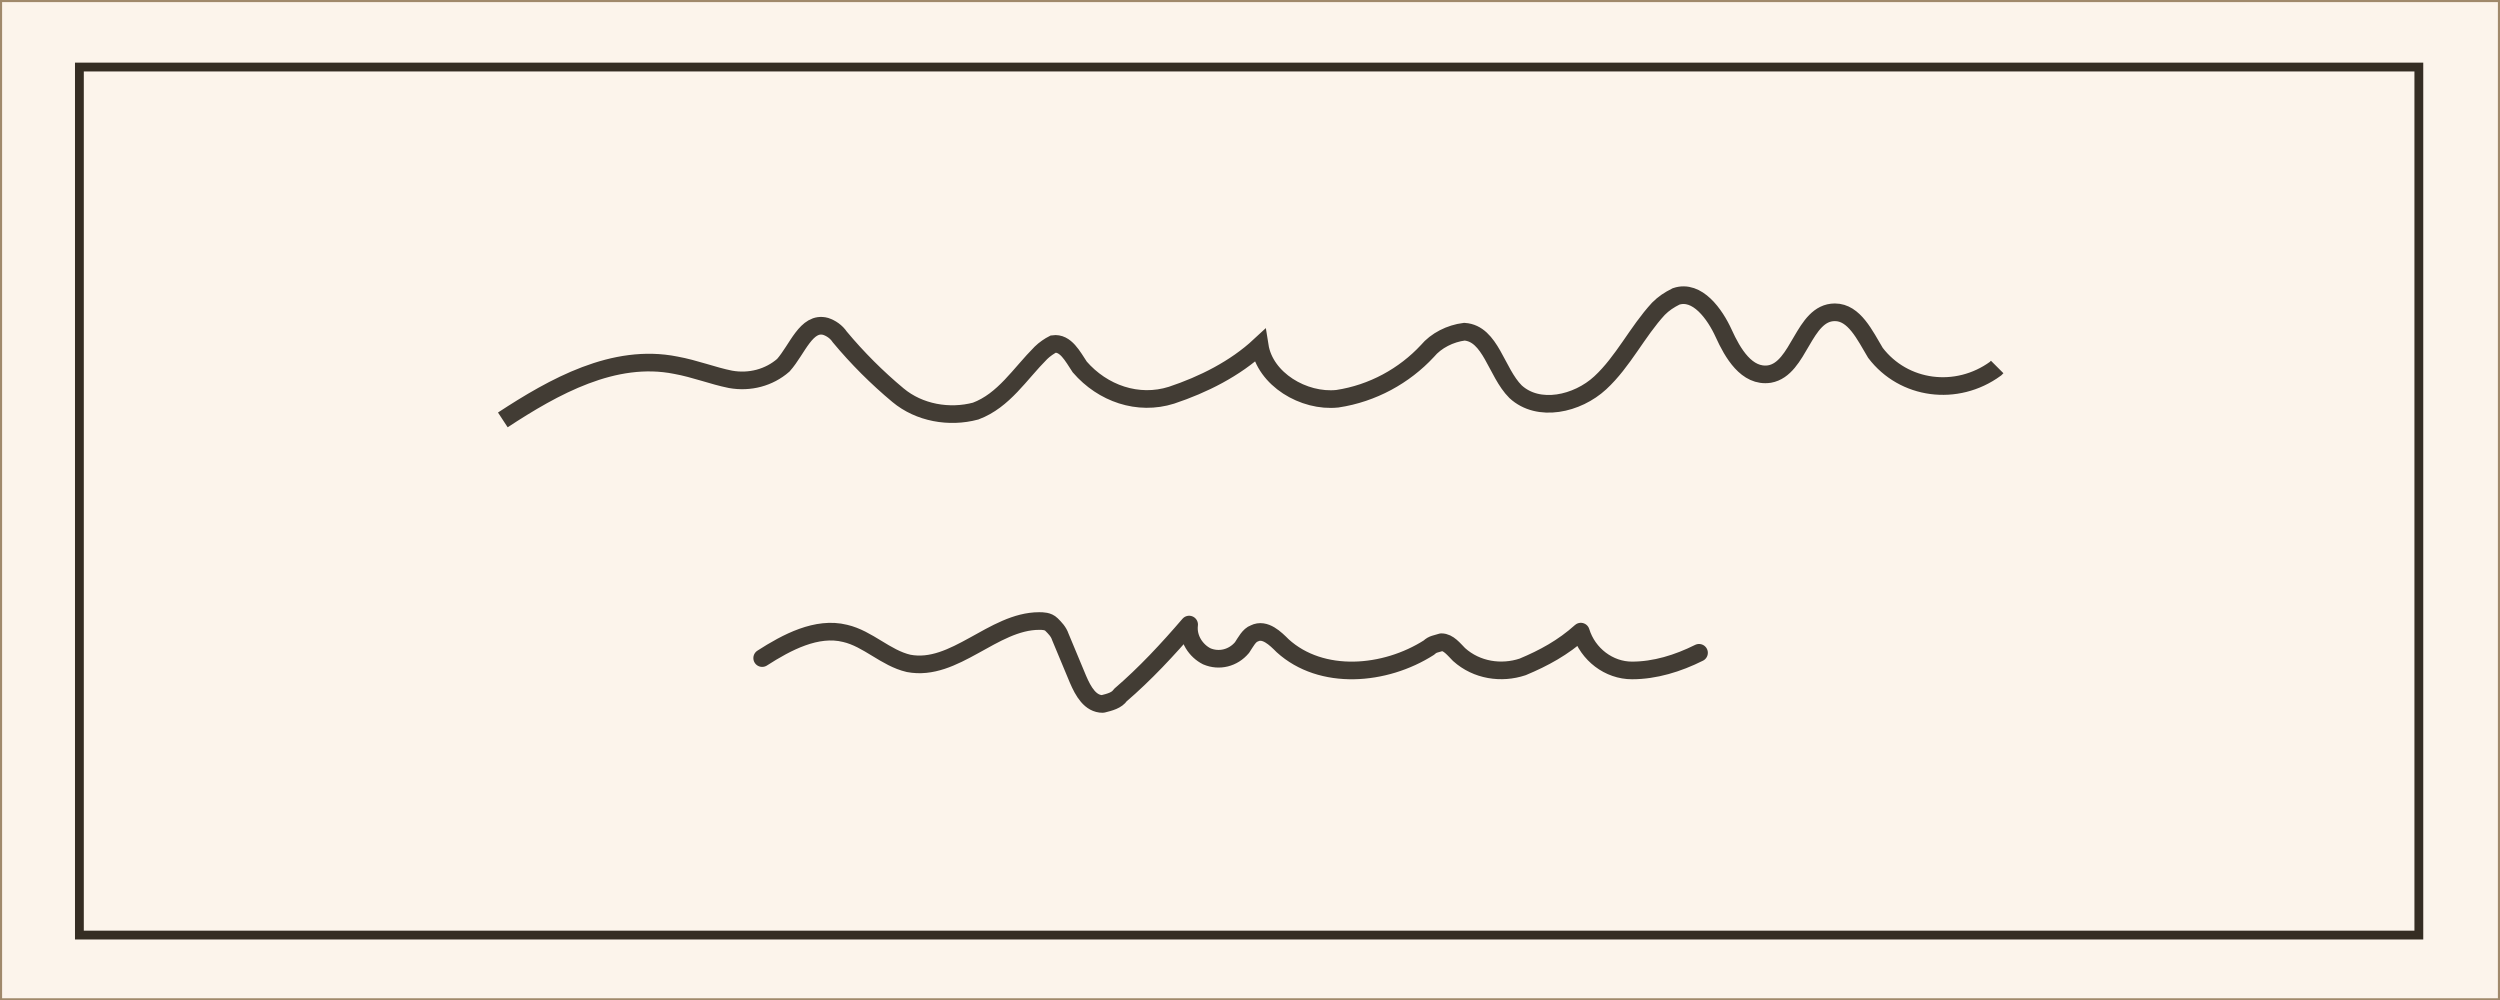 <?xml version="1.0" encoding="utf-8"?>
<!-- Generator: Adobe Illustrator 27.1.1, SVG Export Plug-In . SVG Version: 6.00 Build 0)  -->
<svg version="1.1" id="Calque_1" xmlns="http://www.w3.org/2000/svg" xmlns:xlink="http://www.w3.org/1999/xlink" x="0px" y="0px"
	 viewBox="0 0 141.7 56.7" style="enable-background:new 0 0 141.7 56.7;" xml:space="preserve">
<rect x="0" y="0" width="141.7" height="56.7" fill="#808080" stroke="none"/>
<style type="text/css">
	.st0{fill:#FCF4EB;stroke:#A0896B;stroke-width:0.238;stroke-miterlimit:10;}
	.st1{fill:none;stroke:#352D23;stroke-width:0.5;stroke-miterlimit:10;}
	.st2{fill:none;stroke:#423C34;stroke-miterlimit:10;}
	.st3{fill:none;stroke:#423C34;stroke-linecap:round;stroke-linejoin:round;}
</style>
<rect class="st0" width="141.7" height="56.7"/>
<rect x="4.5" y="3.8" class="st1" width="132.6" height="49.2"/>
<g>
	<path class="st2" d="M28.5,23.8c2.9-1.9,6.3-3.8,9.8-3.1c1.1,0.2,2.1,0.6,3.1,0.8c1.1,0.2,2.2-0.1,3-0.8c0.8-0.9,1.3-2.5,2.4-2.2
		c0.3,0.1,0.6,0.3,0.8,0.6c1,1.2,2.1,2.3,3.3,3.3c1.2,1,2.9,1.3,4.4,0.9c1.6-0.6,2.5-2.1,3.7-3.3c0.2-0.2,0.5-0.4,0.7-0.5
		c0.7-0.1,1.1,0.7,1.5,1.3c1.3,1.5,3.3,2.2,5.2,1.6c1.8-0.6,3.6-1.5,5-2.8c0.3,1.9,2.5,3.2,4.4,3c2-0.3,3.8-1.3,5.1-2.7
		c0.5-0.6,1.3-1,2.1-1.1c1.5,0.1,1.8,2.3,2.9,3.4c1.3,1.2,3.5,0.7,4.8-0.5s2.1-2.9,3.3-4.2c0.3-0.3,0.6-0.5,1-0.7
		c1.2-0.4,2.2,1,2.7,2.1s1.3,2.5,2.6,2.3c1.7-0.3,1.9-3.5,3.7-3.5c1.1,0,1.7,1.3,2.3,2.3c1.6,2.1,4.6,2.5,6.8,0.9
		c0,0,0.1-0.1,0.1-0.1"/>
	<path class="st3" d="M43.2,37.3c1.4-0.9,3.1-1.8,4.7-1.4c1.3,0.3,2.3,1.4,3.6,1.7c2.6,0.5,4.8-2.4,7.4-2.4c0.2,0,0.5,0,0.7,0.2
		c0.2,0.2,0.4,0.4,0.5,0.7l1,2.4c0.3,0.7,0.7,1.4,1.4,1.4c0.4-0.1,0.8-0.2,1-0.5c1.4-1.2,2.7-2.6,3.9-4c-0.1,0.8,0.4,1.5,1,1.8
		c0.7,0.3,1.5,0.1,2-0.5c0.2-0.3,0.4-0.7,0.7-0.8c0.6-0.3,1.2,0.3,1.6,0.7c2.2,2,5.8,1.7,8.3,0.1c0.2-0.2,0.4-0.2,0.7-0.3
		c0.4,0,0.7,0.4,1,0.7c1,0.9,2.4,1.1,3.6,0.7c1.2-0.5,2.3-1.1,3.3-2c0.4,1.3,1.6,2.2,2.9,2.2c1.3,0,2.6-0.4,3.8-1"/>
</g>
</svg>
